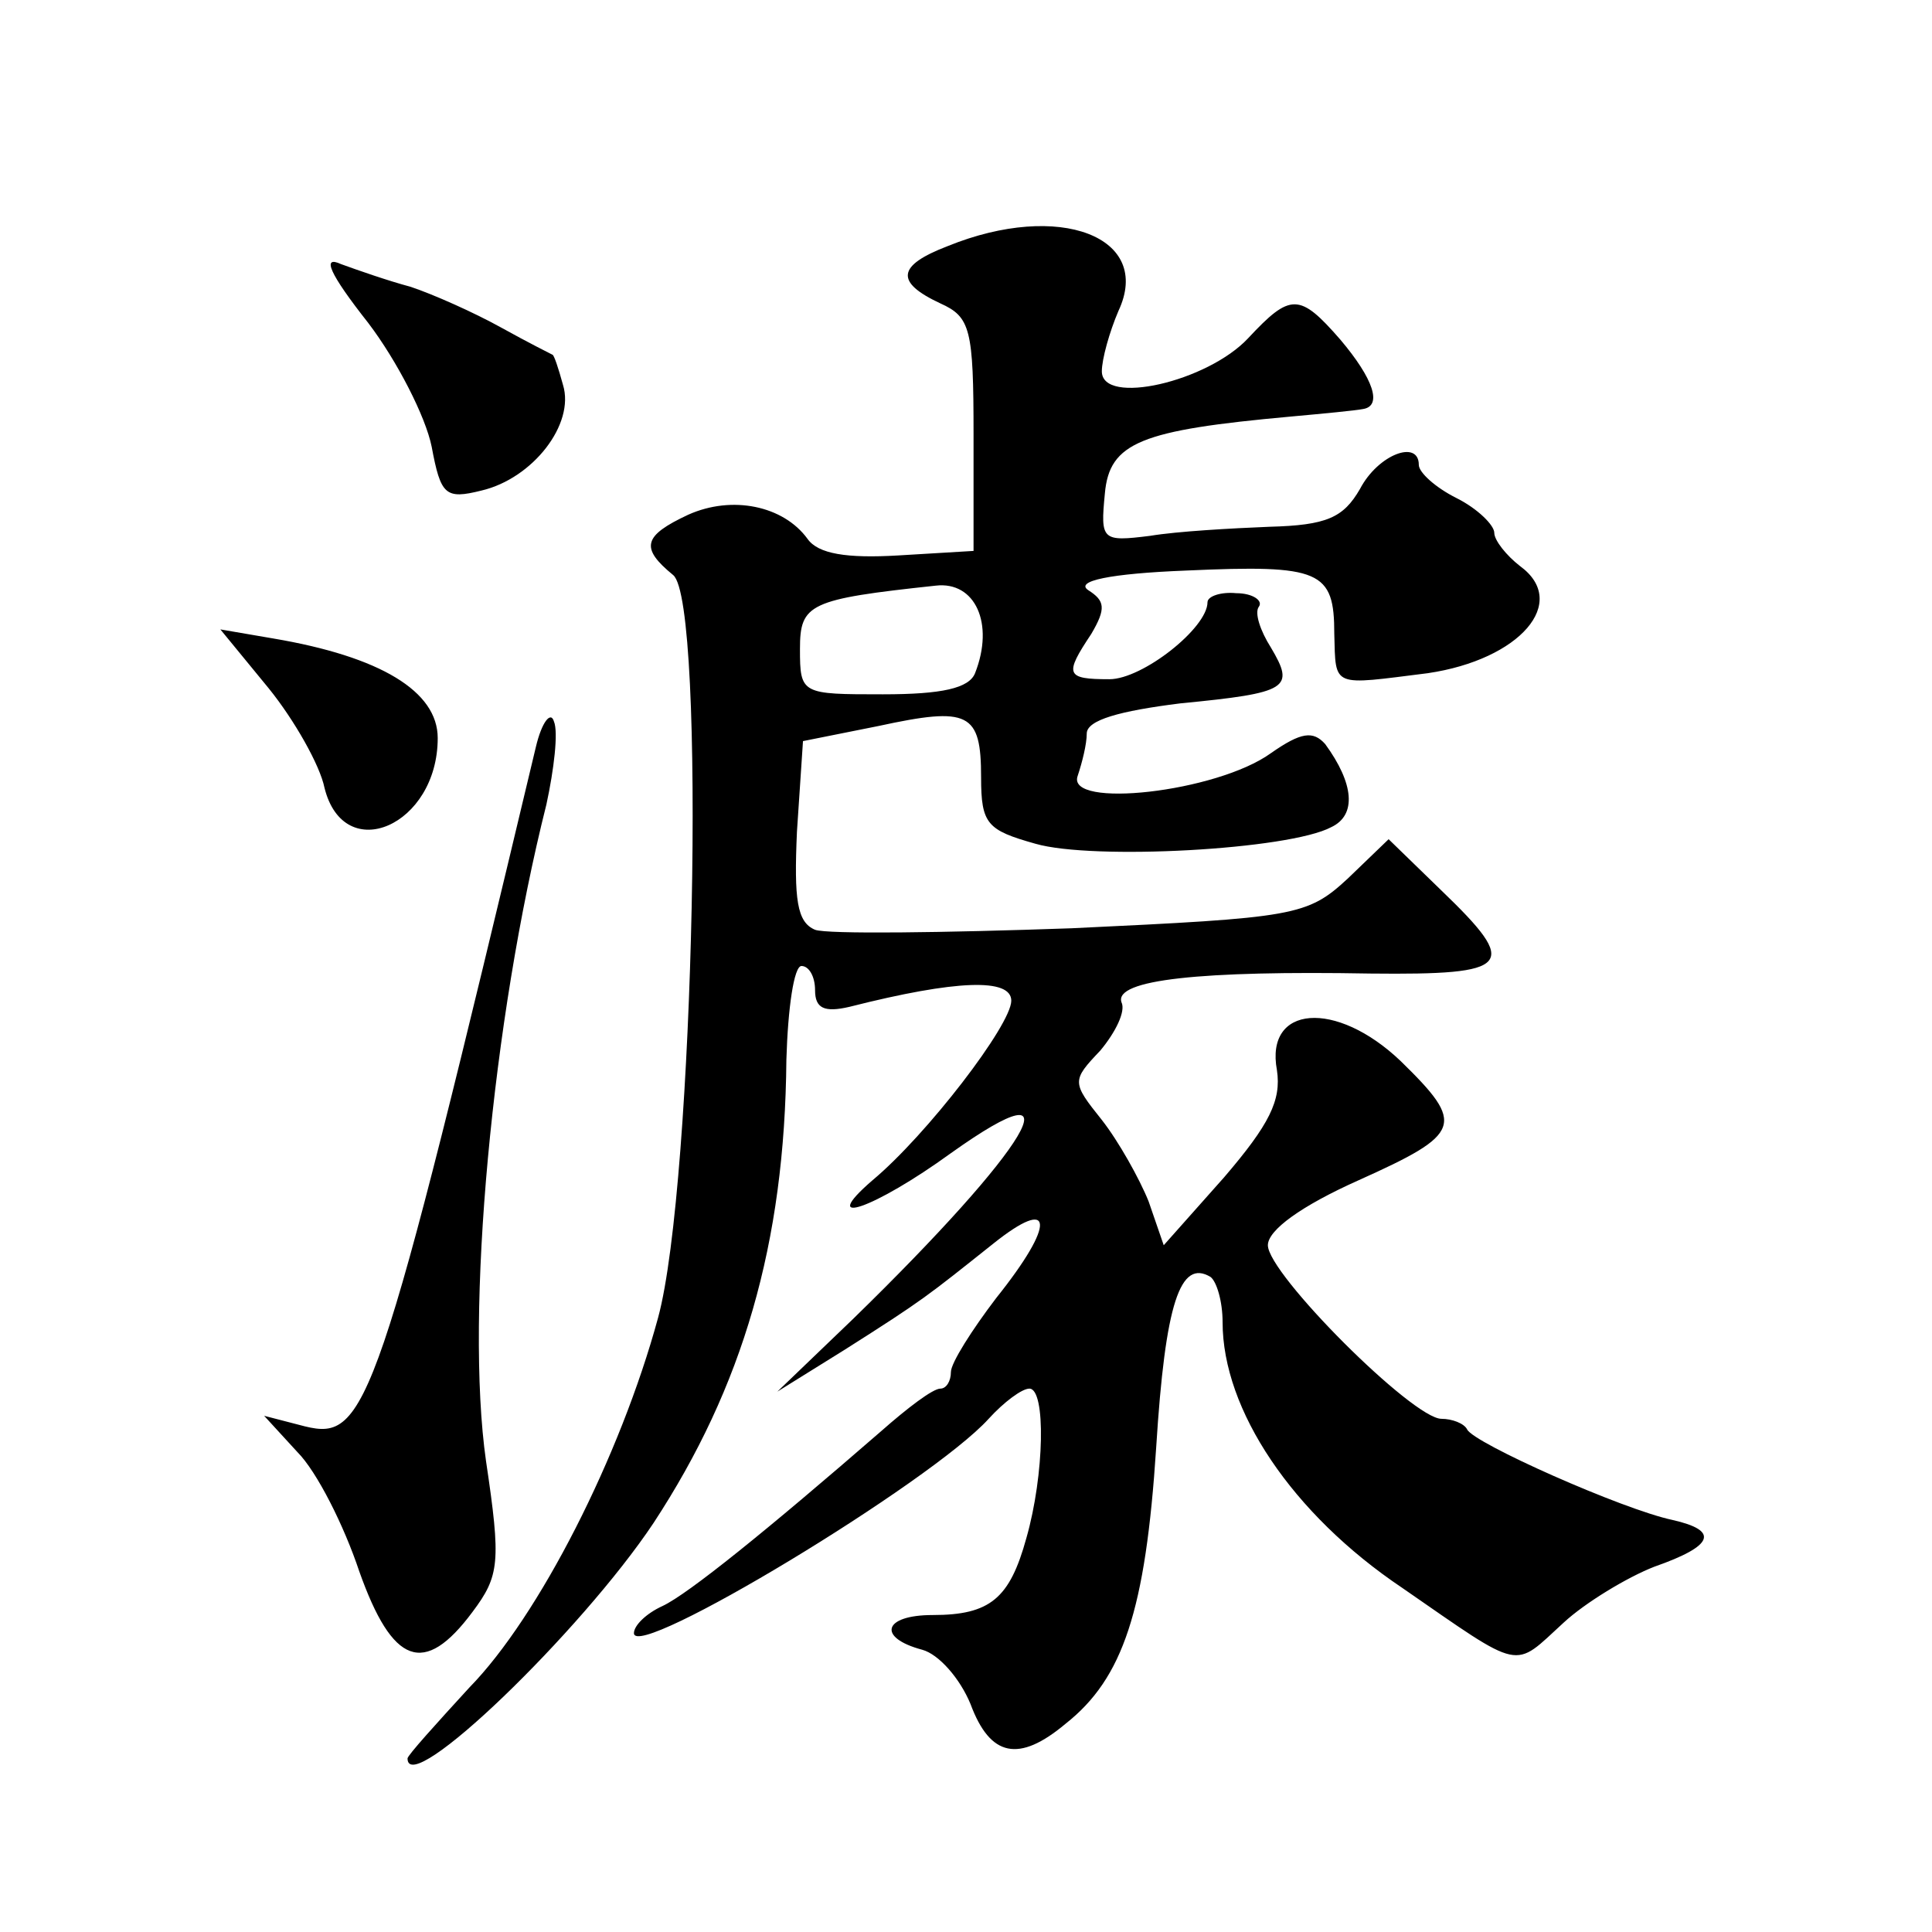 <?xml version="1.0" standalone="no"?>
<!DOCTYPE svg PUBLIC "-//W3C//DTD SVG 20010904//EN"
 "http://www.w3.org/TR/2001/REC-SVG-20010904/DTD/svg10.dtd">
<svg version="1.0" xmlns="http://www.w3.org/2000/svg"
 width="128pt" height="128pt" viewBox="0 0 128 128"
 preserveAspectRatio="xMidYMid meet">
<g transform="translate(0,128) scale(0.1,-0.1)"
fill="#0" stroke="none">
<path d="M628 1117 c-34 -13 -35 -24 -5 -38 20 -9 22 -17 22 -87 l0 -77 -50 -3
c-34 -2 -53 1 -60 11 -16 22 -50 29 -79 16 -30 -14 -32 -22 -10 -40 22 -18 14 -404
-10 -492 -25 -92 -79 -198 -125 -245 -22 -24 -41 -45 -41 -47 0 -27 115 84 163
156 59 90 87 185 88 307 1 34 5 62 10 62 5 0 9 -7 9 -16 0 -12 6 -15 23 -11 71
18 107 19 107 4 0 -16 -56 -89 -92 -119 -37 -32 1 -19 52 18 87 62 52 4 -65 -110
l-50 -48 45 28 c52 33 54 35 98 70 40 32 42 14 2 -36 -16 -21 -30 -43 -30 -49 0
-6 -3 -11 -7 -11 -5 0 -22 -13 -39 -28 -76 -66 -128 -108 -145 -116 -11 -5 -19
-13 -19 -18 0 -19 197 100 235 142 10 11 22 20 27 20 11 0 10 -57 -2 -99 -11 -40
-24 -51 -62 -51 -33 0 -37 -15 -7 -23 11 -3 25 -19 32 -36 13 -35 32 -39 63 -13
38 30 53 75 60 183 6 96 16 125 36 113 4 -3 8 -16 8 -30 0 -58 46 -127 119 -176
81 -56 73 -54 107 -23 14 13 42 30 60 37 40 14 43 24 12 31 -33 7 -132 51 -136
60 -2 4 -10 7 -17 7 -19 0 -115 96 -115 115 0 10 22 26 60 43 69 31 71 37 28 79
-43 41 -90 37 -82 -6 3 -20 -5 -36 -35 -71 l-40 -45 -10 29 c-6 15 -20 40 -31 54
-20 25 -20 26 -1 46 10 12 17 26 14 32 -5 15 53 21 165 19 94 -1 99 5 47 55 l-35
34 -27 -26 c-27 -25 -35 -26 -183 -33 -85 -3 -162 -4 -170 -1 -12 5 -14 20 -12
65 l4 60 50 10 c60 13 68 9 68 -34 0 -31 4 -35 36 -44 38 -11 168 -4 196 11 17
8 15 29 -4 55 -8 9 -16 8 -36 -6 -36 -26 -136 -37 -128 -15 3 9 6 21 6 28 0 9 22
15 62 20 72 7 76 10 60 37 -7 11 -11 23 -8 27 3 4 -4 9 -15 9 -10 1 -19 -2 -19
-6 0 -17 -43 -51 -65 -51 -29 0 -30 3 -12 30 10 17 9 22 -2 29 -9 6 14 11 65 13
89 4 98 0 98 -42 1 -36 -2 -34 62 -26 61 9 94 47 61 71 -9 7 -17 17 -17 22 0 5
-11 16 -25 23 -14 7 -25 17 -25 22 0 17 -27 7 -39 -16 -11 -19 -22 -24 -60 -25
-25 -1 -61 -3 -79 -6 -32 -4 -33 -3 -30 28 3 34 24 42 123 51 22 2 43 4 48 5 13
2 7 20 -15 46 -27 31 -33 31 -61 1 -27 -29 -97 -45 -97 -22 0 8 5 26 11 40 23 49
-39 73 -113 43z m18 -283 c-4 -10 -22 -14 -61 -14 -54 0 -55 0 -55 30 0 30 6 33
90 42 26 3 39 -25 26 -58z M244 1066 c19 -25 38 -62 42 -82 6 -32 9 -35 33 -29
34 8 62 44 54 70 -3 11 -6 20 -7 20 0 0 -16 8 -34 18 -18 10 -45 22 -60 27 -15
4 -35 11 -46 15 -13 6 -8 -6 18 -39z M178 824 c17 -21 34 -51 37 -66 13 -52 75
-25 75 33 0 31 -38 54 -109 66 l-35 6 32 -39z M355 785 c-105 -440 -112 -460 -153
-450 l-27 7 22 -24 c13 -13 31 -49 41 -79 22 -62 43 -70 75 -27 18 24 19 33 9 100
-14 98 4 292 40 435 5 23 8 48 5 55 -2 7 -8 0 -12 -17z"/>
</g>
</svg>
